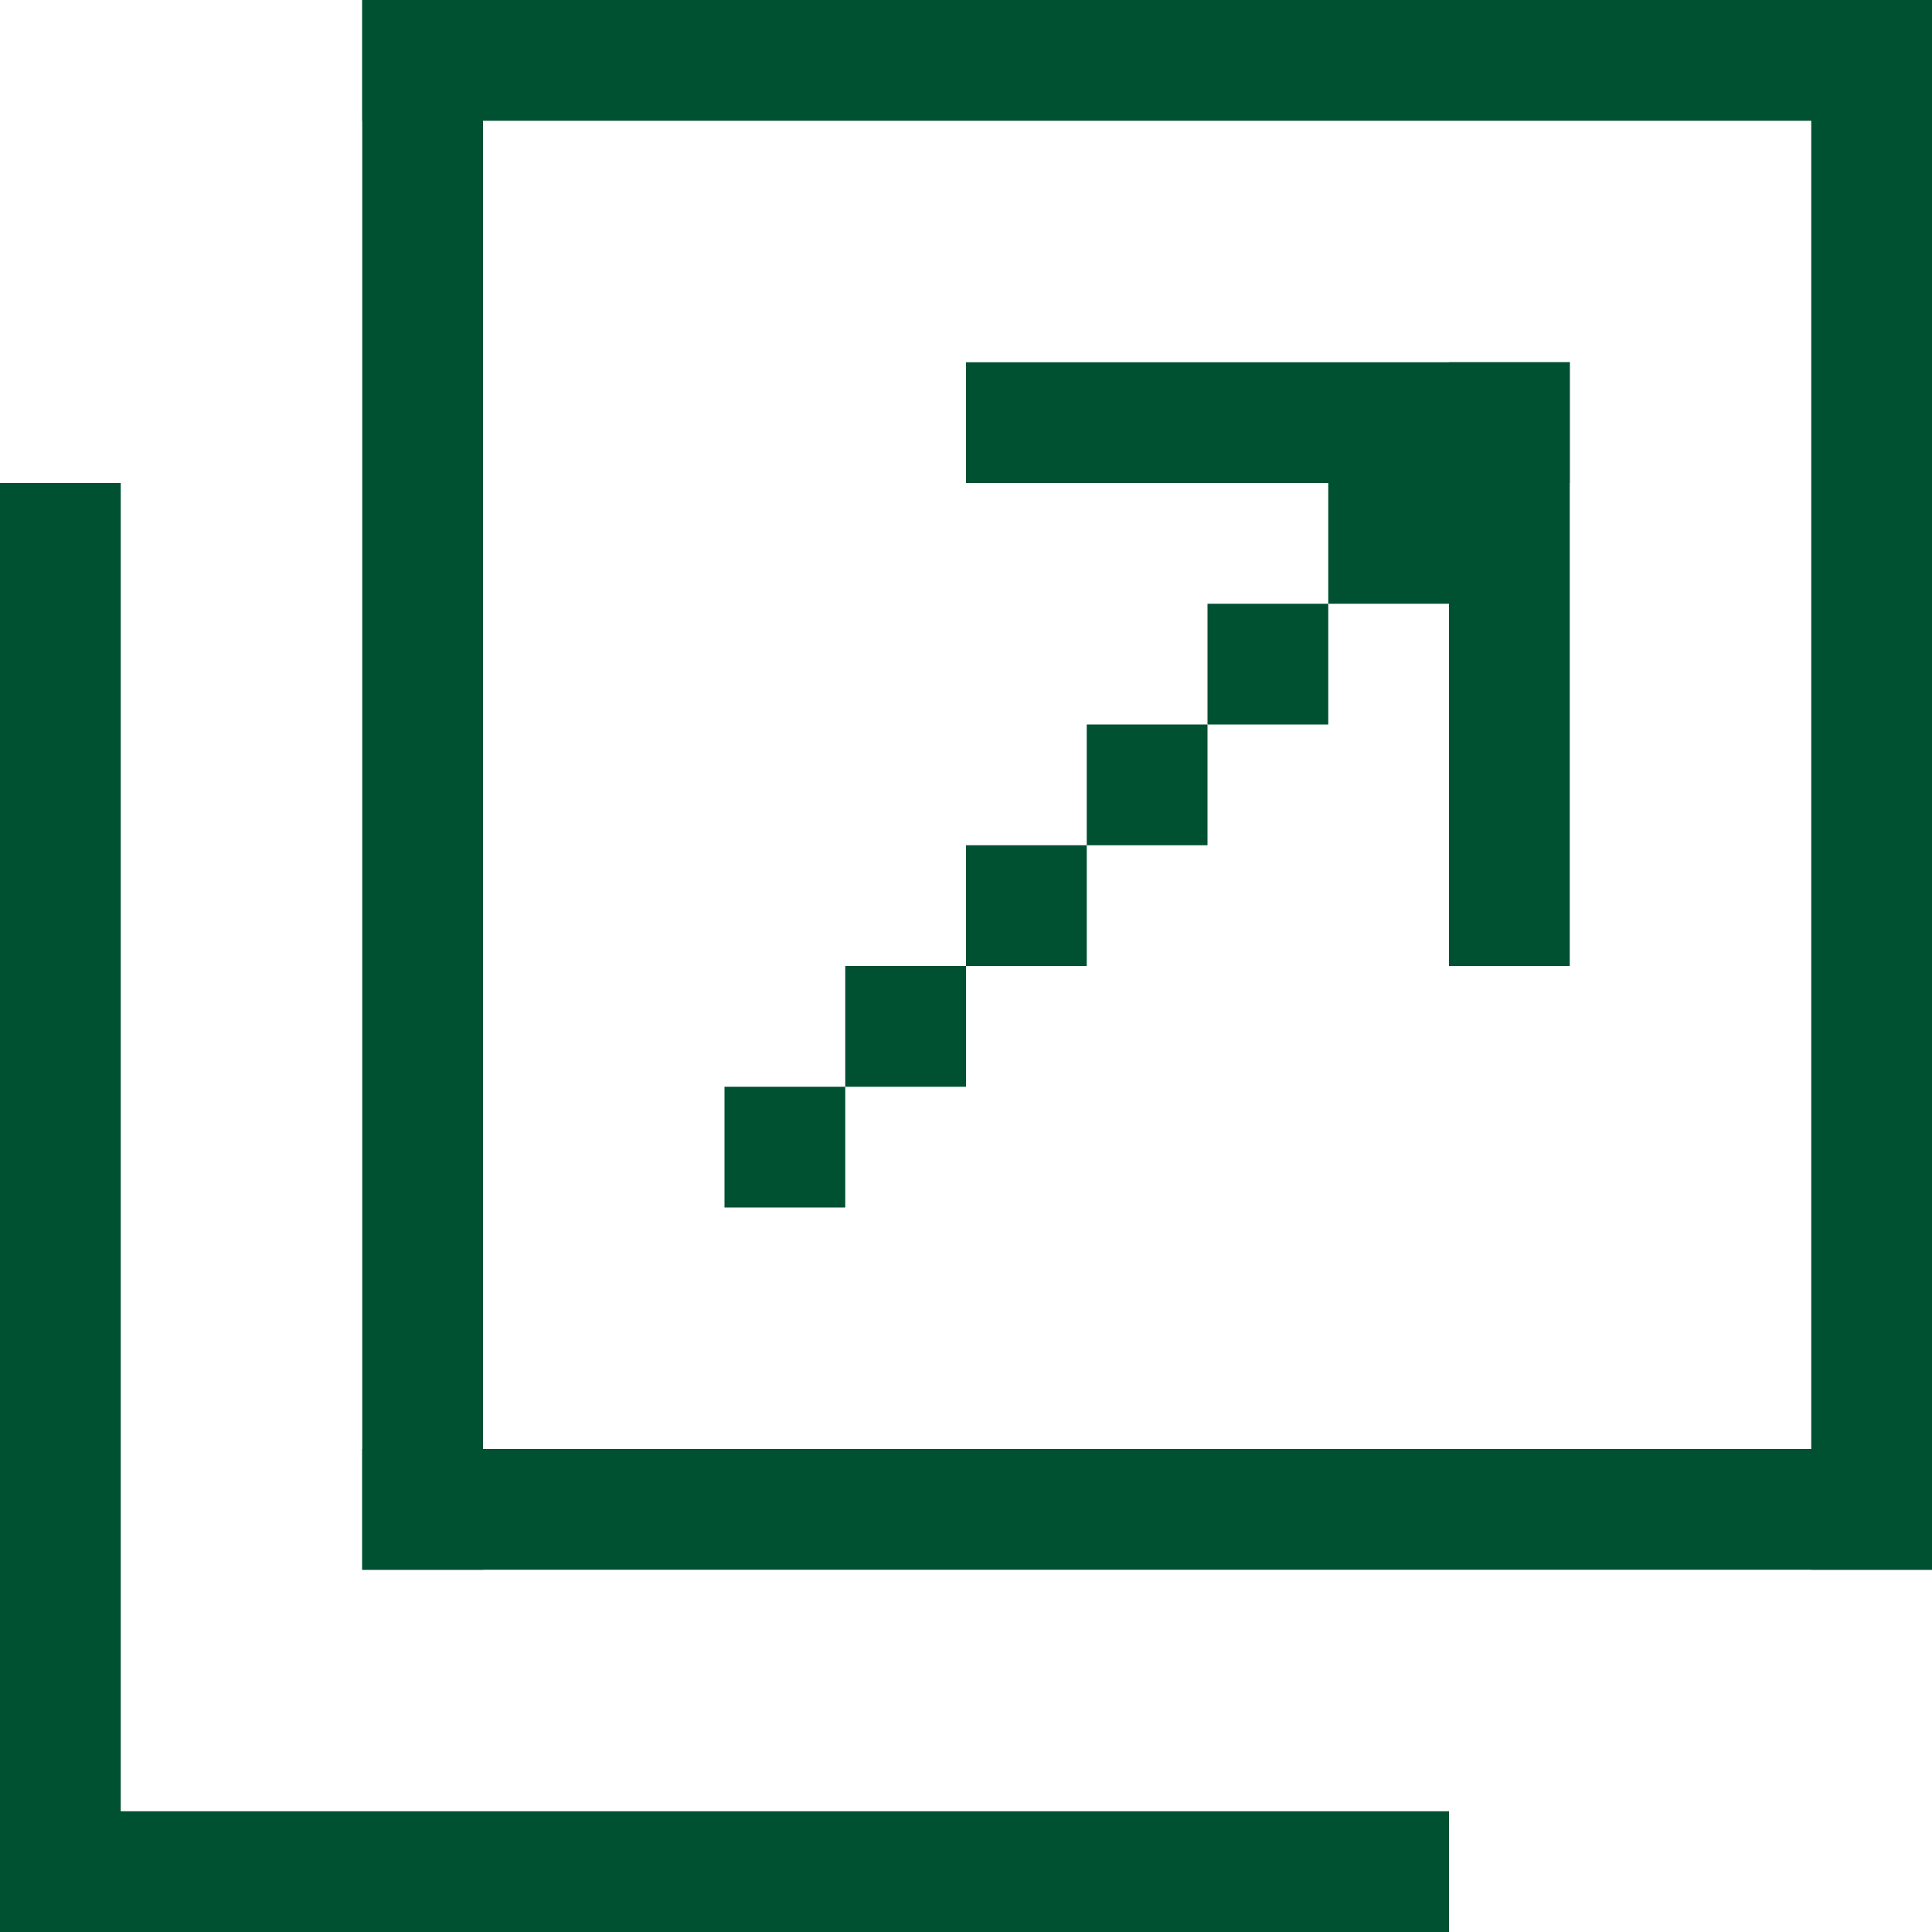 <?xml version="1.0" encoding="utf-8"?>
<!-- Generator: Adobe Illustrator 27.0.0, SVG Export Plug-In . SVG Version: 6.00 Build 0)  -->
<svg version="1.1" id="レイヤー_1" xmlns="http://www.w3.org/2000/svg" xmlns:xlink="http://www.w3.org/1999/xlink" x="0px"
	 y="0px" viewBox="0 0 40 40" style="enable-background:new 0 0 40 40;" xml:space="preserve">
<style type="text/css">
	.st0{fill:#005032;}
</style>
<g>
	<rect x="7.5" y="0" class="st0" width="32.5" height="2.5"/>
	<rect x="7.5" y="30" class="st0" width="32.5" height="2.5"/>
	<rect x="20" y="7.5" class="st0" width="12.5" height="2.5"/>
	<g>
		<rect x="27.5" y="10" class="st0" width="2.5" height="2.5"/>
		<rect x="25" y="12.5" class="st0" width="2.5" height="2.5"/>
		<rect x="22.5" y="15" class="st0" width="2.5" height="2.5"/>
		<rect x="20" y="17.5" class="st0" width="2.5" height="2.5"/>
		<rect x="17.5" y="20" class="st0" width="2.5" height="2.5"/>
		<rect x="15" y="22.5" class="st0" width="2.5" height="2.5"/>
	</g>
	<rect x="37.5" y="0" class="st0" width="2.5" height="32.5"/>
	<rect x="7.5" y="0" class="st0" width="2.5" height="32.5"/>
	<rect y="37.5" class="st0" width="30" height="2.5"/>
	<rect y="10" class="st0" width="2.5" height="30"/>
	<rect x="30" y="7.5" class="st0" width="2.5" height="12.5"/>
</g>
</svg>
